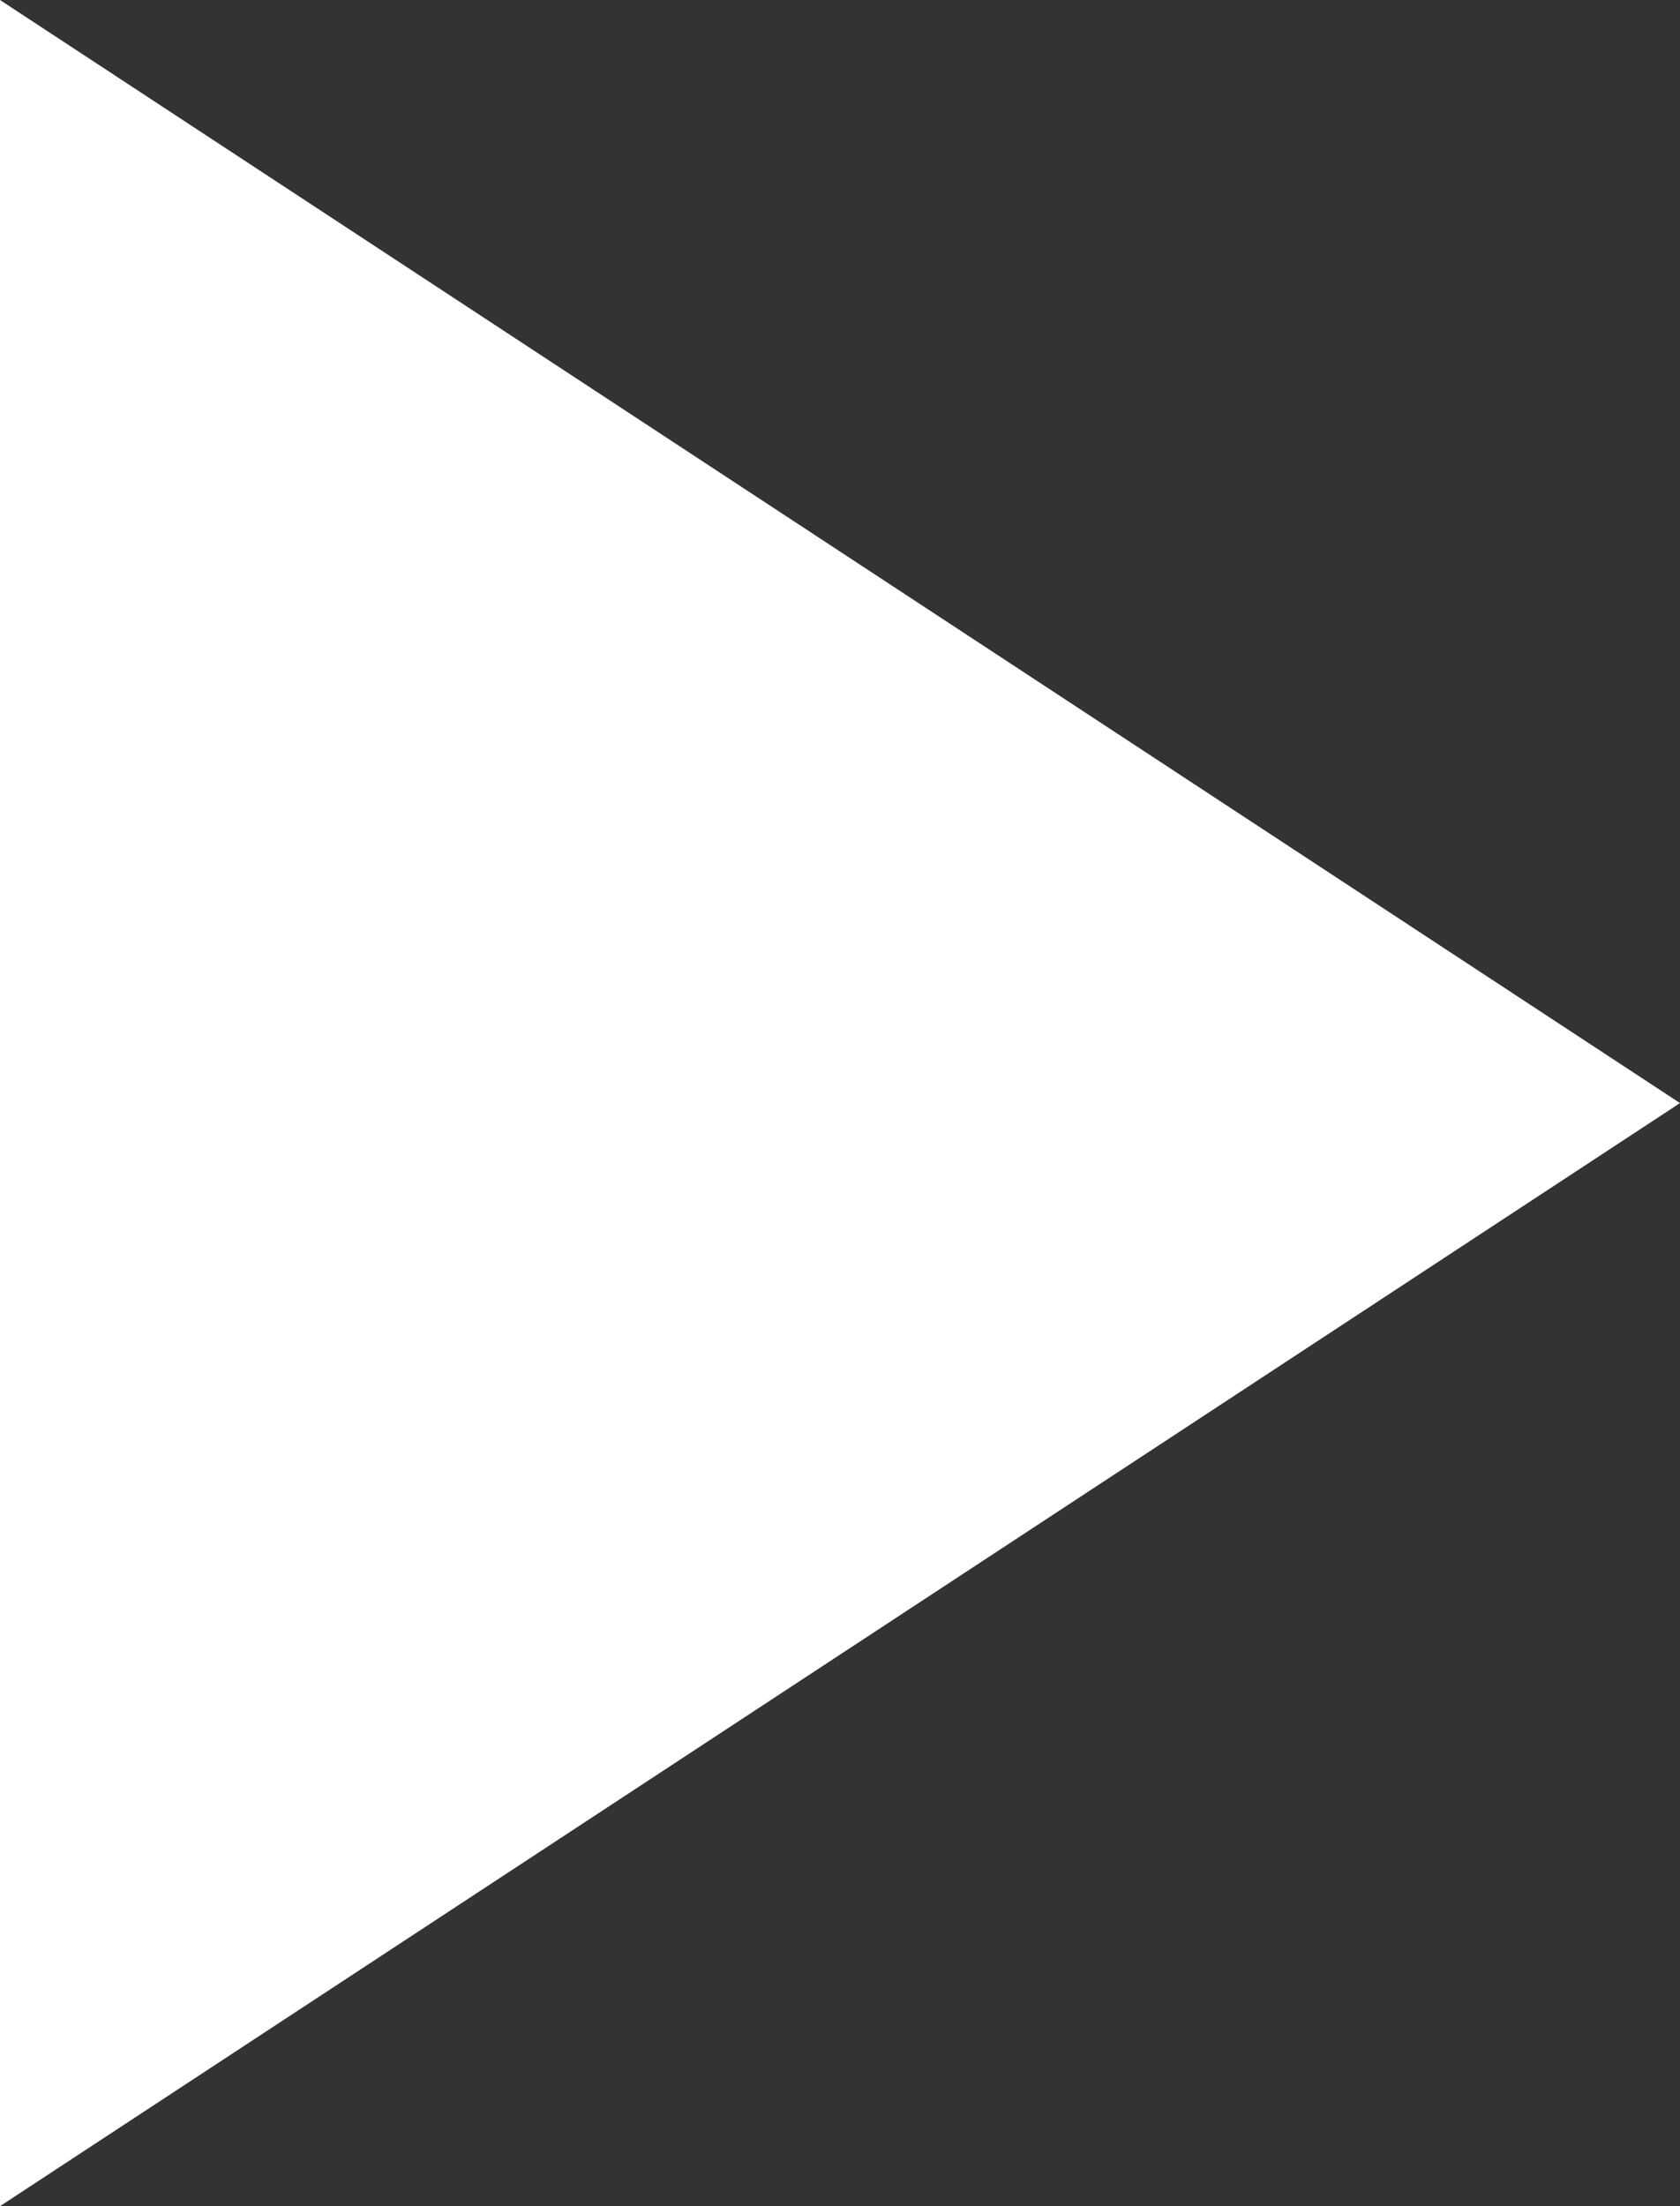 <?xml version="1.0" encoding="UTF-8"?>
<svg width="16px" height="21px" viewBox="0 0 16 21" version="1.1" xmlns="http://www.w3.org/2000/svg" xmlns:xlink="http://www.w3.org/1999/xlink">
    <rect x="0" y="0" width="16" height="21" fill="#333333" stroke="none"/>
    <!-- Generator: Sketch 42 (36781) - http://www.bohemiancoding.com/sketch -->
    <title>icon_play</title>
    <desc>Created with Sketch.</desc>
    <defs></defs>
    <g id="Symbols" stroke="none" stroke-width="1" fill="none" fill-rule="evenodd">
        <g id="buttons/play" transform="translate(-30, -26)" fill="#FFFFFF">
            <g id="Group-4" transform="translate(36, 36) rotate(-360) translate(-36, -36) translate(0, 0)">
                <polygon id="icon_play" points="30 26 46 36.5 30 47"></polygon>
            </g>
        </g>
    </g>
</svg>